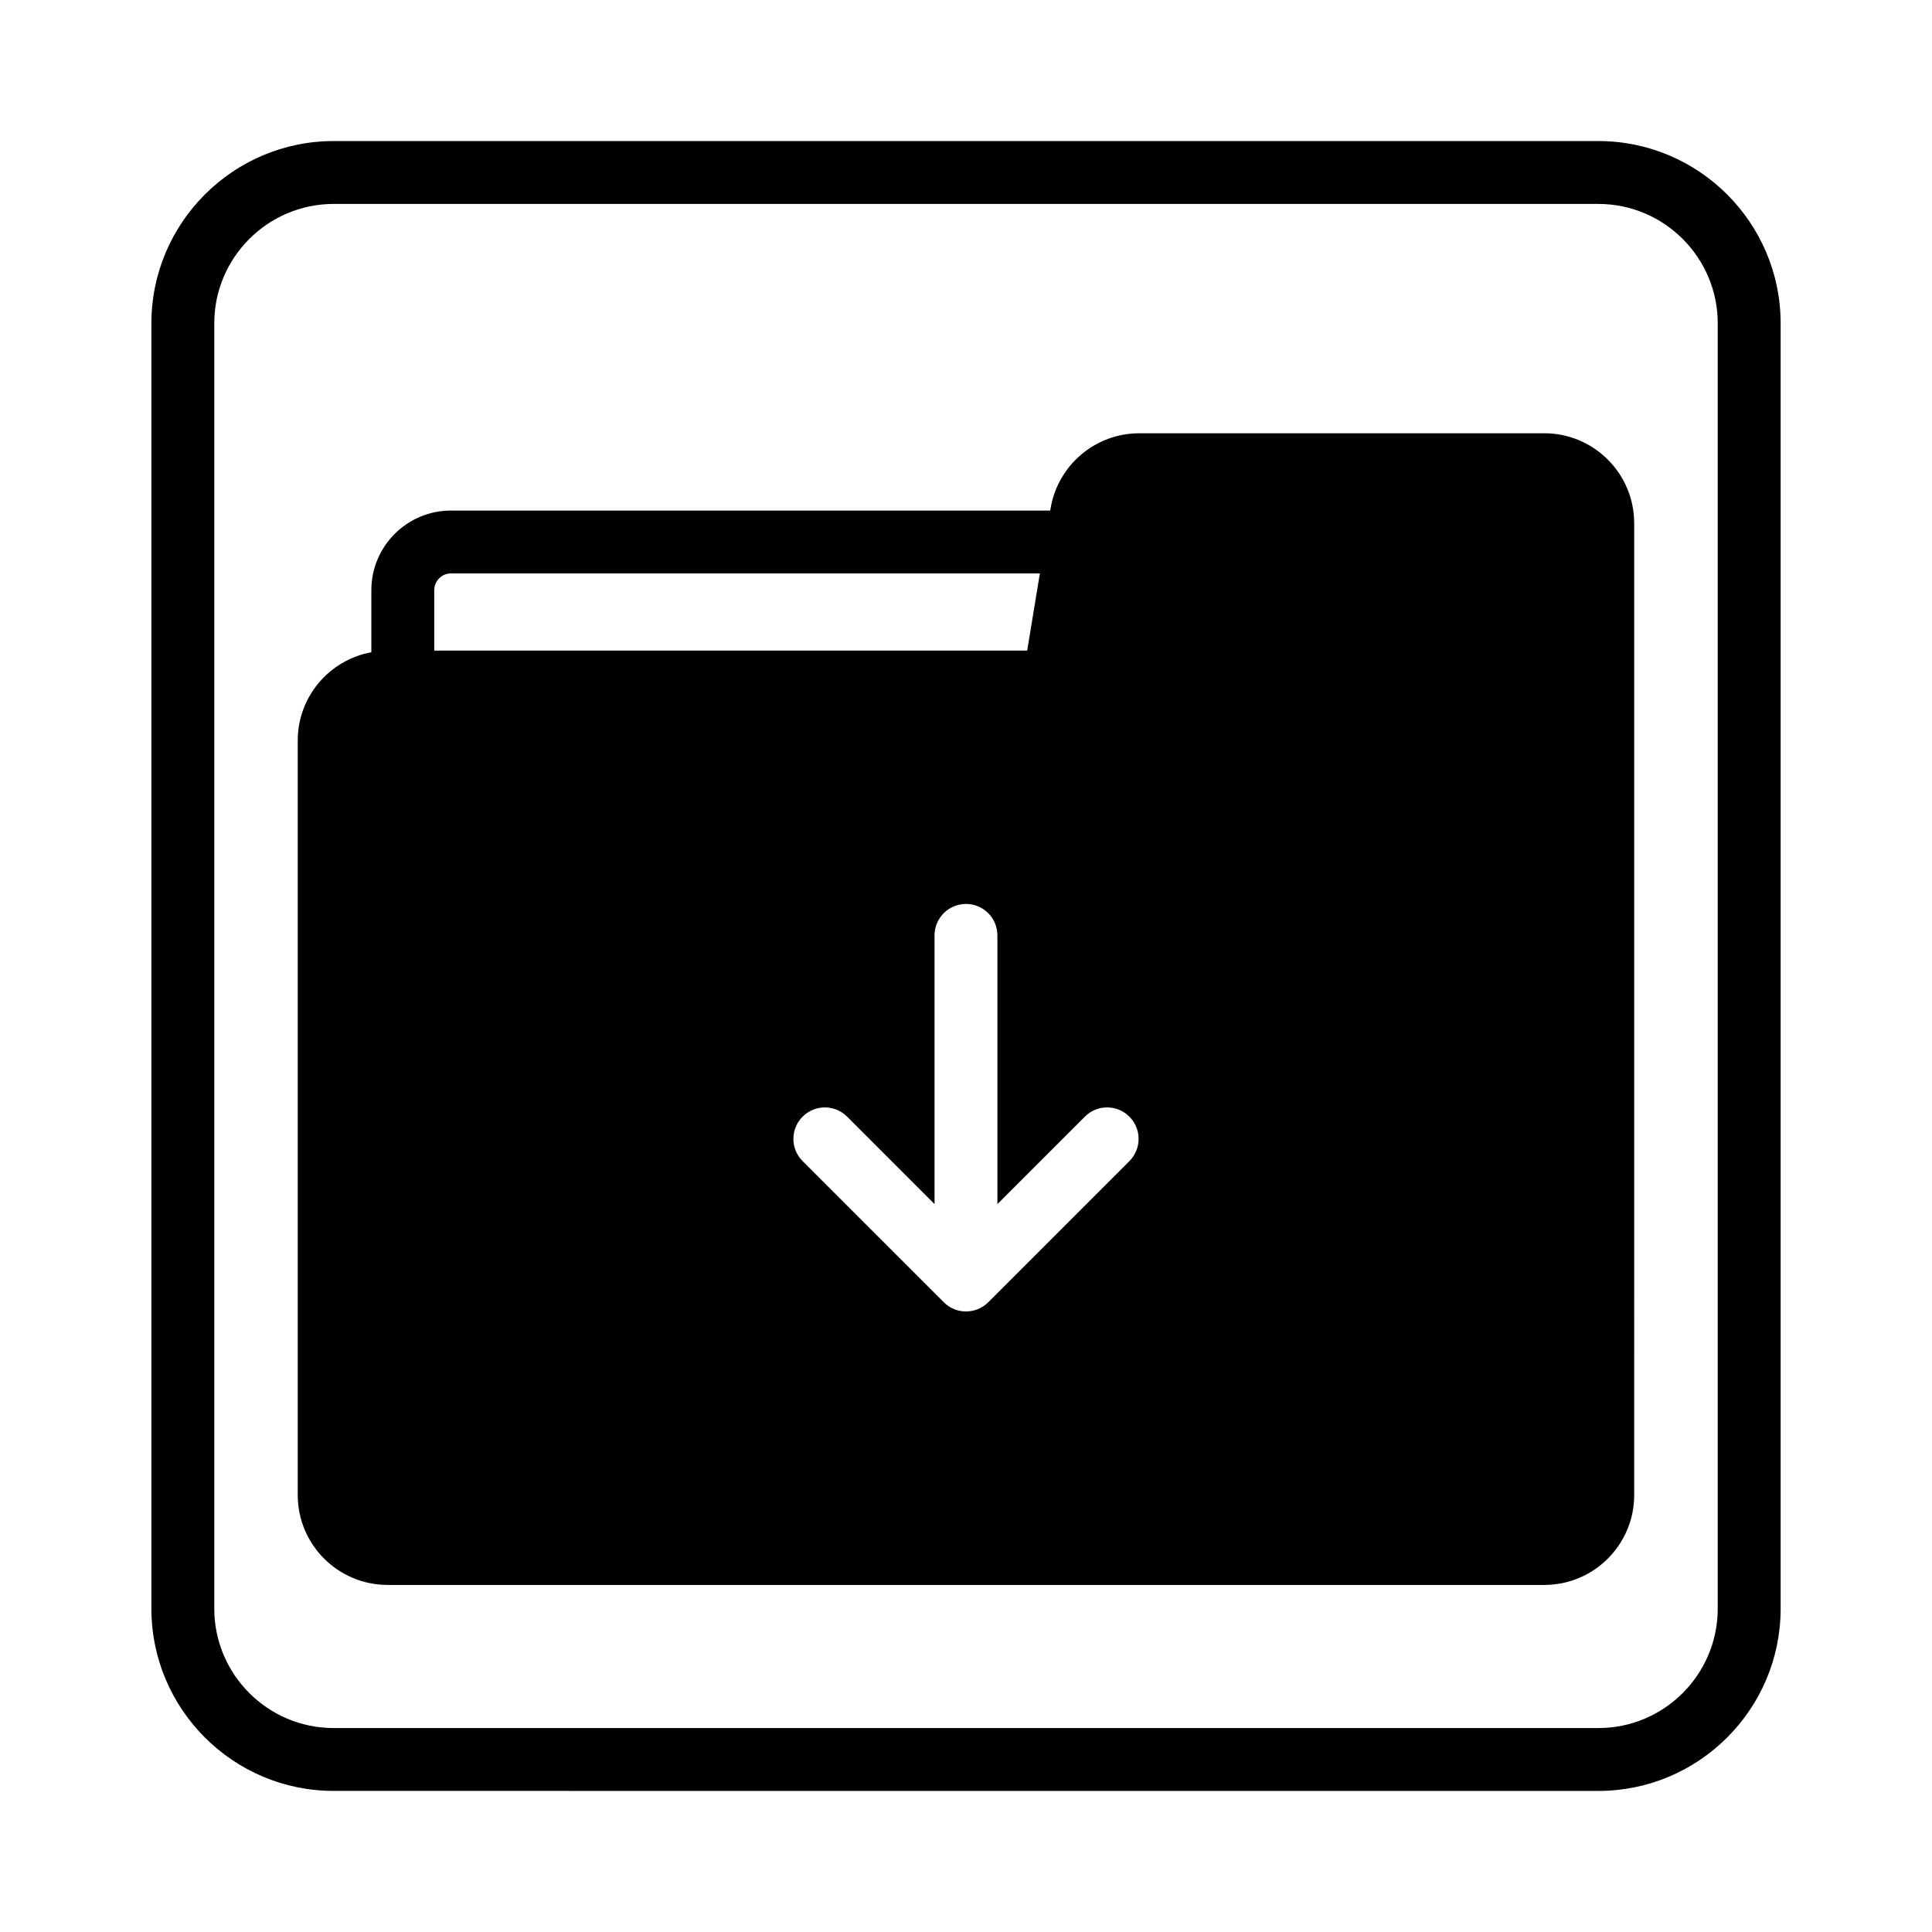 <?xml version="1.0" encoding="UTF-8"?>
<!-- The Best Svg Icon site in the world: iconSvg.co, Visit us! https://iconsvg.co -->
<svg fill="#000000" width="800px" height="800px" version="1.1" viewBox="144 144 512 512" xmlns="http://www.w3.org/2000/svg">
 <g>
  <path d="m567.57 181.38h-335.14c-26.637 0-48.309 21.676-48.309 48.305v340.62c0 26.648 21.676 48.305 48.309 48.305l335.14 0.004c26.648 0 48.316-21.668 48.316-48.305v-340.62c0.004-26.633-21.672-48.309-48.316-48.309zm31.645 388.93c0 17.445-14.191 31.645-31.645 31.645h-335.14c-17.445 0-31.645-14.199-31.645-31.645v-340.62c0-17.445 14.199-31.645 31.645-31.645h335.14c17.453 0 31.645 14.199 31.645 31.645z"/>
  <path d="m553.25 258.82h-107.32c-11.668 0-21.629 8.465-23.527 19.98l-0.082 0.5h-158.8c-11.637 0-21.109 9.461-21.109 21.098v16.449c-11.09 2.047-19.508 11.719-19.508 23.406v199.94c0 13.164 10.676 23.832 23.84 23.832h306.5c13.16 0 23.836-10.676 23.836-23.832l-0.004-184.76v-72.766c0.004-13.164-10.672-23.848-23.836-23.848zm-294.17 41.578c0-2.449 1.996-4.438 4.438-4.438h156.06l-3.367 20.461-157.13-0.004zm184.22 151.31-37.406 37.402c-1.629 1.633-3.769 2.438-5.894 2.438-2.133 0-4.266-0.805-5.883-2.438l-37.414-37.402c-3.254-3.254-3.254-8.531 0-11.789 3.258-3.254 8.531-3.254 11.785 0l23.18 23.184-0.004-71.219c0-4.594 3.727-8.332 8.332-8.332 4.606 0 8.328 3.738 8.328 8.332v71.215l23.184-23.176c3.254-3.266 8.531-3.266 11.789 0 3.258 3.25 3.258 8.523 0.004 11.785z"/>
 </g>
</svg>